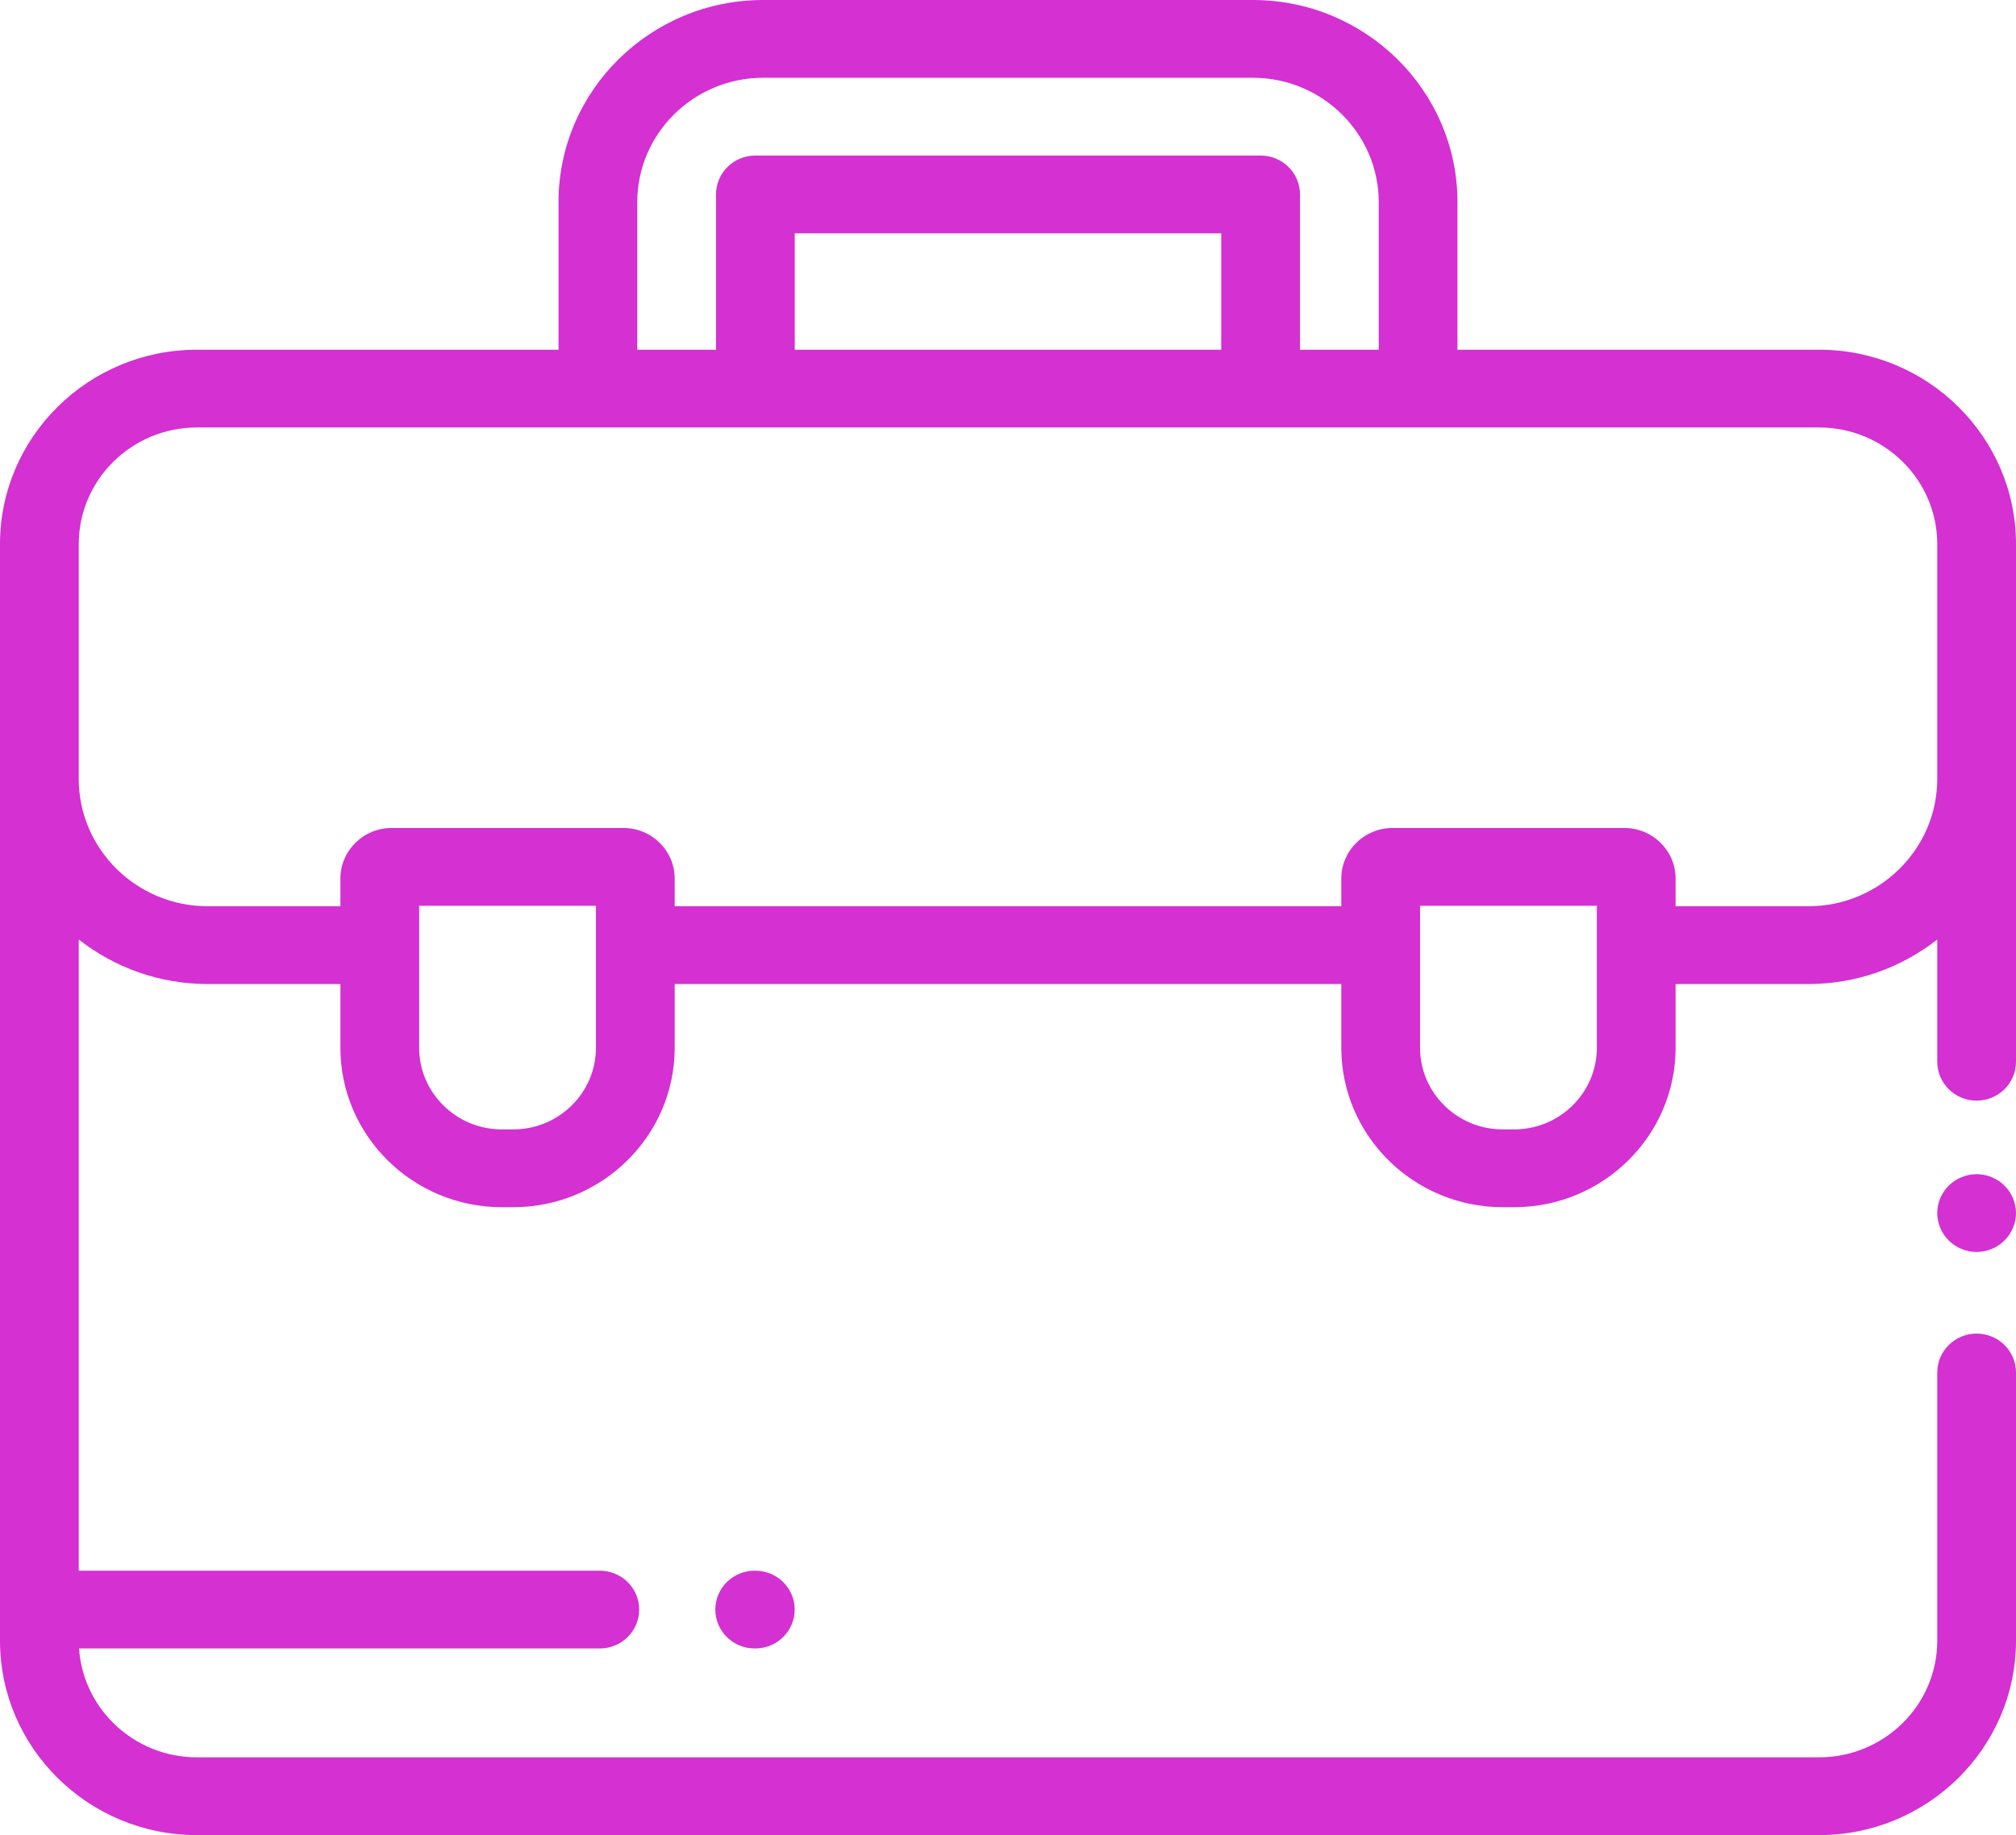 <?xml version="1.0" encoding="UTF-8"?>
<svg width="67px" height="61px" viewBox="0 0 67 61" version="1.1" xmlns="http://www.w3.org/2000/svg" xmlns:xlink="http://www.w3.org/1999/xlink">
    <!-- Generator: Sketch 61.2 (89653) - https://sketch.com -->
    <title>briefcase</title>
    <desc>Created with Sketch.</desc>
    <g id="HP" stroke="none" stroke-width="1" fill="none" fill-rule="evenodd">
        <g id="HOMEPAGE-YOOKAN" transform="translate(-341, -6470)" fill="#D430D2" fill-rule="nonzero">
            <g id="Group-2-Copy-7" transform="translate(217, 6373)">
                <g id="Group-44">
                    <g id="briefcase" transform="translate(124, 97)">
                        <path d="M66.616,39.41 C66.373,39.169 66.036,39.031 65.691,39.031 C65.347,39.031 65.01,39.169 64.766,39.41 C64.523,39.65 64.383,39.983 64.383,40.323 C64.383,40.663 64.523,40.997 64.766,41.237 C65.01,41.478 65.347,41.616 65.691,41.616 C66.036,41.616 66.373,41.478 66.616,41.237 C66.86,40.997 67,40.663 67,40.323 C67,39.983 66.86,39.65 66.616,39.41 Z" id="Path"></path>
                        <path d="M65.691,44.33 C64.969,44.33 64.383,44.909 64.383,45.623 L64.383,54.537 C64.383,56.676 62.622,58.415 60.457,58.415 L6.543,58.415 C4.466,58.415 2.762,56.814 2.627,54.796 L19.934,54.796 C20.657,54.796 21.243,54.217 21.243,53.503 C21.243,52.79 20.657,52.211 19.934,52.211 L2.617,52.211 L2.617,31.23 C3.796,32.155 5.285,32.71 6.905,32.71 L11.313,32.71 L11.313,34.828 C11.313,37.75 13.72,40.128 16.678,40.128 L17.058,40.128 C20.016,40.128 22.423,37.75 22.423,34.828 L22.423,32.71 L44.577,32.71 L44.577,34.828 C44.577,37.75 46.984,40.128 49.942,40.128 L50.322,40.128 C53.28,40.128 55.687,37.75 55.687,34.828 L55.687,32.71 L60.095,32.71 C61.714,32.71 63.204,32.155 64.383,31.23 L64.383,35.293 C64.383,36.007 64.969,36.586 65.691,36.586 C66.414,36.586 67,36.007 67,35.293 L67,18.087 C67,14.524 64.065,11.625 60.457,11.625 L48.438,11.625 L48.438,6.72 C48.438,3.014 45.386,0 41.635,0 L25.365,0 C21.614,0 18.562,3.014 18.562,6.72 L18.562,11.625 L6.543,11.625 C2.935,11.625 0,14.524 0,18.087 L0,54.537 C0,58.101 2.935,61 6.543,61 L60.457,61 C64.065,61 67,58.101 67,54.537 L67,45.623 C67,44.909 66.414,44.33 65.691,44.33 Z M19.806,34.828 C19.806,36.325 18.573,37.542 17.058,37.542 L16.678,37.542 C15.163,37.542 13.93,36.325 13.93,34.828 L13.93,30.108 L19.806,30.108 L19.806,34.828 Z M53.07,34.828 C53.07,36.325 51.837,37.542 50.322,37.542 L49.942,37.542 C48.427,37.542 47.194,36.325 47.194,34.828 L47.194,30.108 L53.07,30.108 L53.07,34.828 Z M21.179,6.72 C21.179,4.44 23.057,2.585 25.365,2.585 L41.635,2.585 C43.943,2.585 45.821,4.44 45.821,6.72 L45.821,11.625 L43.204,11.625 L43.204,6.463 C43.204,5.749 42.618,5.17 41.895,5.17 L25.105,5.17 C24.382,5.17 23.796,5.749 23.796,6.463 L23.796,11.625 L21.179,11.625 L21.179,6.72 Z M40.587,7.755 L40.587,11.625 L26.413,11.625 L26.413,7.755 L40.587,7.755 Z M2.617,18.087 C2.617,15.949 4.378,14.21 6.543,14.21 L60.457,14.21 C62.622,14.21 64.383,15.949 64.383,18.087 L64.383,25.89 C64.383,28.225 62.46,30.125 60.095,30.125 L55.687,30.125 L55.687,29.203 C55.687,28.277 54.924,27.523 53.986,27.523 L46.278,27.523 C45.34,27.523 44.577,28.277 44.577,29.203 L44.577,30.125 L22.423,30.125 L22.423,29.203 C22.423,28.277 21.66,27.523 20.722,27.523 L13.014,27.523 C12.076,27.523 11.313,28.277 11.313,29.203 L11.313,30.125 L6.905,30.125 C4.54,30.125 2.617,28.225 2.617,25.89 L2.617,18.087 Z" id="Shape"></path>
                        <path d="M25.102,52.211 L25.081,52.211 C24.359,52.211 23.773,52.79 23.773,53.503 C23.773,54.217 24.359,54.796 25.081,54.796 L25.102,54.796 C25.825,54.796 26.411,54.217 26.411,53.503 C26.411,52.789 25.825,52.211 25.102,52.211 Z" id="Path"></path>
                    </g>
                </g>
            </g>
        </g>
    </g>
</svg>
